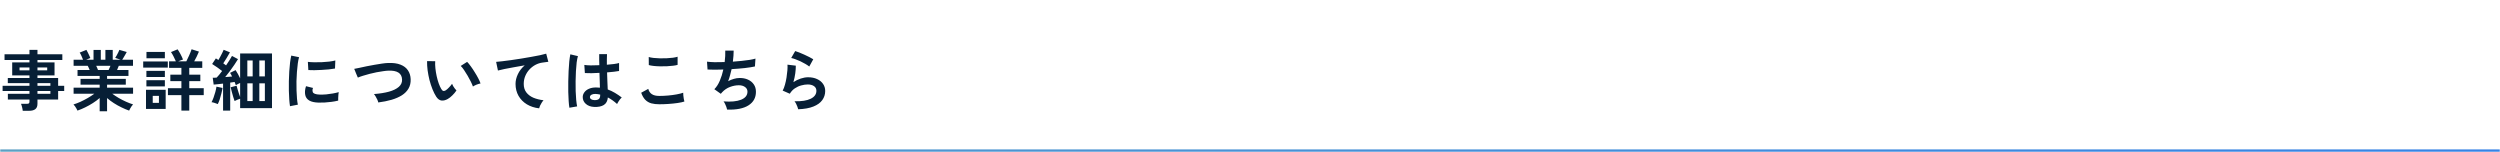 <svg width="1200" height="73" viewBox="0 0 1200 73" fill="none" xmlns="http://www.w3.org/2000/svg">
<mask id="path-1-inside-1_486_30744" fill="white">
<path d="M0 0.75H1200V72.75H0V0.75Z"/>
</mask>
<path d="M1200 71.75H0V73.75H1200V71.75Z" fill="url(#paint0_linear_486_30744)" mask="url(#path-1-inside-1_486_30744)"/>
<path d="M10.912 53.182C10.869 52.649 10.763 52.062 10.592 51.422C10.443 50.782 10.272 50.249 10.08 49.822H12.896C13.344 49.822 13.664 49.758 13.856 49.63C14.048 49.481 14.144 49.193 14.144 48.766V47.774H3.776V45.022H14.144V43.678H1.248V41.182H14.144V39.902H3.744V37.438H14.144V36.19H5.856V29.95H14.144V28.798H2.176V26.046H14.144V23.934H17.984V26.046H29.92V28.798H17.984V29.95H26.176V36.19H17.984V37.438H27.904V41.182H30.816V43.678H27.904V47.774H17.984V49.822C17.984 50.995 17.643 51.849 16.96 52.382C16.299 52.915 15.285 53.182 13.92 53.182H10.912ZM17.984 45.022H24.192V43.678H17.984V45.022ZM17.984 41.182H24.192V39.902H17.984V41.182ZM9.376 33.758H14.144V32.382H9.376V33.758ZM17.984 33.758H22.656V32.382H17.984V33.758ZM47.84 53.406V47.038C46.88 47.891 45.792 48.702 44.576 49.47C43.381 50.238 42.144 50.931 40.864 51.55C39.605 52.169 38.379 52.681 37.184 53.086C37.077 52.83 36.917 52.51 36.704 52.126C36.491 51.763 36.256 51.39 36 51.006C35.744 50.643 35.499 50.355 35.264 50.142C36.309 49.822 37.429 49.395 38.624 48.862C39.819 48.307 40.992 47.699 42.144 47.038C43.317 46.355 44.363 45.673 45.28 44.99H35.328V42.078H47.84V40.638H38.656V37.854H47.84V36.446H37.216V33.598H43.04C42.891 33.235 42.741 32.883 42.592 32.542C42.443 32.179 42.283 31.859 42.112 31.582H35.328V28.67H39.872C39.659 28.115 39.403 27.507 39.104 26.846C38.827 26.185 38.539 25.651 38.24 25.246L41.472 23.934C41.685 24.254 41.909 24.67 42.144 25.182C42.4 25.673 42.635 26.163 42.848 26.654C43.061 27.123 43.232 27.518 43.36 27.838L41.344 28.67H44.896V23.966H48.384V28.67H50.592V23.966H54.112V28.67H57.888L55.296 27.774C55.509 27.475 55.744 27.091 56 26.622C56.277 26.131 56.533 25.641 56.768 25.15C57.024 24.638 57.205 24.233 57.312 23.934L60.832 24.958C60.64 25.321 60.405 25.747 60.128 26.238C59.851 26.729 59.573 27.198 59.296 27.646C59.04 28.073 58.827 28.414 58.656 28.67H63.84V31.582H57.024C56.747 32.307 56.469 32.979 56.192 33.598H61.664V36.446H51.392V37.854H60.384V40.638H51.392V42.078H63.872V44.99H53.888C54.805 45.673 55.84 46.355 56.992 47.038C58.144 47.699 59.317 48.297 60.512 48.83C61.707 49.363 62.827 49.79 63.872 50.11C63.659 50.323 63.424 50.611 63.168 50.974C62.912 51.358 62.677 51.742 62.464 52.126C62.251 52.51 62.091 52.83 61.984 53.086C60.811 52.681 59.595 52.169 58.336 51.55C57.077 50.953 55.851 50.27 54.656 49.502C53.461 48.734 52.373 47.923 51.392 47.07V53.406H47.84ZM47.04 33.598H52.128C52.277 33.299 52.427 32.979 52.576 32.638C52.725 32.275 52.875 31.923 53.024 31.582H46.176C46.347 31.923 46.507 32.275 46.656 32.638C46.805 33.001 46.933 33.321 47.04 33.598ZM87.072 53.086V45.662H80.608V42.334H87.072V38.942H81.76V35.838H87.072V32.574H81.152V29.438H84.416C84.139 28.755 83.787 28.009 83.36 27.198C82.955 26.387 82.528 25.651 82.08 24.99L85.248 23.678C85.675 24.275 86.133 25.033 86.624 25.95C87.115 26.867 87.52 27.742 87.84 28.574C87.541 28.681 87.179 28.809 86.752 28.958C86.347 29.107 85.941 29.267 85.536 29.438H89.44C89.867 28.649 90.315 27.71 90.784 26.622C91.275 25.534 91.669 24.542 91.968 23.646L95.488 24.766C95.189 25.513 94.837 26.302 94.432 27.134C94.027 27.966 93.621 28.734 93.216 29.438H97.088V32.574H90.848V35.838H96.16V38.942H90.848V42.334H97.792V45.662H90.848V53.086H87.072ZM70.08 52.286V43.102H79.52V52.286H70.08ZM68.736 32.446V29.502H80.544V32.446H68.736ZM70.304 27.966V24.926H79.136V27.966H70.304ZM70.272 41.47V38.494H79.136V41.47H70.272ZM70.272 36.958V34.014H79.136V36.958H70.272ZM73.312 49.374H76.288V46.014H73.312V49.374ZM107.072 53.086V40.126C106.219 40.211 105.397 40.307 104.608 40.414C103.84 40.499 103.157 40.563 102.56 40.606L102.112 37.31C102.368 37.31 102.656 37.31 102.976 37.31C103.317 37.289 103.659 37.267 104 37.246C104.768 36.457 105.643 35.401 106.624 34.078C105.92 33.523 105.141 32.947 104.288 32.35C103.435 31.731 102.613 31.187 101.824 30.718L103.616 28.03C103.808 28.137 104 28.254 104.192 28.382C104.405 28.51 104.619 28.649 104.832 28.798C105.131 28.307 105.44 27.763 105.76 27.166C106.101 26.547 106.411 25.95 106.688 25.374C106.987 24.777 107.211 24.286 107.36 23.902L110.368 25.118C109.899 25.971 109.376 26.878 108.8 27.838C108.224 28.798 107.68 29.651 107.168 30.398C107.424 30.569 107.659 30.739 107.872 30.91C108.107 31.081 108.32 31.241 108.512 31.39C109.131 30.515 109.685 29.673 110.176 28.862C110.688 28.051 111.083 27.379 111.36 26.846L114.24 28.382C113.792 29.15 113.216 30.046 112.512 31.07C111.829 32.073 111.104 33.097 110.336 34.142C109.568 35.166 108.821 36.115 108.096 36.99C108.672 36.947 109.237 36.905 109.792 36.862C110.368 36.819 110.901 36.777 111.392 36.734C111.243 36.393 111.083 36.073 110.912 35.774C110.763 35.475 110.603 35.209 110.432 34.974L113.088 33.662C113.451 34.195 113.824 34.814 114.208 35.518C114.592 36.222 114.944 36.915 115.264 37.598V25.662H130.56V51.902H115.264V47.39C114.816 47.518 114.347 47.689 113.856 47.902C113.387 48.094 112.971 48.297 112.608 48.51C112.437 48.041 112.224 47.401 111.968 46.59C111.733 45.779 111.499 44.947 111.264 44.094C111.029 43.219 110.848 42.483 110.72 41.886L113.568 41.15C113.675 41.598 113.824 42.142 114.016 42.782C114.208 43.422 114.411 44.083 114.624 44.766C114.859 45.427 115.072 46.025 115.264 46.558V39.806C114.923 39.955 114.56 40.137 114.176 40.35C113.792 40.542 113.461 40.723 113.184 40.894C113.12 40.659 113.035 40.414 112.928 40.158C112.821 39.881 112.715 39.603 112.608 39.326C112.288 39.369 111.947 39.422 111.584 39.486C111.243 39.529 110.88 39.582 110.496 39.646V53.086H107.072ZM104.544 49.95C104.139 49.779 103.637 49.598 103.04 49.406C102.464 49.214 101.963 49.097 101.536 49.054C101.856 48.478 102.176 47.753 102.496 46.878C102.816 46.003 103.104 45.097 103.36 44.158C103.616 43.219 103.797 42.366 103.904 41.598L106.816 42.206C106.709 42.974 106.528 43.849 106.272 44.83C106.037 45.811 105.771 46.761 105.472 47.678C105.173 48.574 104.864 49.331 104.544 49.95ZM124.48 48.51H127.136V39.998H124.48V48.51ZM118.72 48.51H121.28V39.998H118.72V48.51ZM124.48 36.67H127.136V29.022H124.48V36.67ZM118.72 36.67H121.28V29.022H118.72V36.67ZM139.2 50.974C139.051 50.099 138.933 49.033 138.848 47.774C138.763 46.494 138.699 45.107 138.656 43.614C138.635 42.099 138.635 40.542 138.656 38.942C138.699 37.342 138.763 35.785 138.848 34.27C138.955 32.734 139.083 31.315 139.232 30.014C139.403 28.713 139.595 27.603 139.808 26.686L143.552 27.454C143.317 28.222 143.115 29.225 142.944 30.462C142.773 31.678 142.635 33.022 142.528 34.494C142.421 35.945 142.347 37.438 142.304 38.974C142.283 40.51 142.293 42.003 142.336 43.454C142.379 44.905 142.453 46.217 142.56 47.39C142.667 48.563 142.805 49.513 142.976 50.238L139.2 50.974ZM152.8 49.246C149.109 49.139 147.019 47.934 146.528 45.63C146.4 45.054 146.357 44.414 146.4 43.71C146.443 43.006 146.603 42.227 146.88 41.374L150.24 42.206C150.091 42.611 150.005 42.974 149.984 43.294C149.984 43.614 150.027 43.902 150.112 44.158C150.389 44.926 151.52 45.342 153.504 45.406C154.464 45.427 155.488 45.395 156.576 45.31C157.685 45.203 158.763 45.054 159.808 44.862C160.875 44.67 161.803 44.457 162.592 44.222C162.549 44.521 162.496 44.926 162.432 45.438C162.389 45.95 162.357 46.473 162.336 47.006C162.315 47.518 162.315 47.945 162.336 48.286C161.333 48.542 160.256 48.745 159.104 48.894C157.973 49.043 156.853 49.15 155.744 49.214C154.656 49.257 153.675 49.267 152.8 49.246ZM148 33.63L147.776 29.694C148.587 29.801 149.579 29.865 150.752 29.886C151.925 29.907 153.141 29.897 154.4 29.854C155.68 29.79 156.896 29.694 158.048 29.566C159.221 29.417 160.192 29.235 160.96 29.022L160.8 32.894C159.947 33.043 158.955 33.182 157.824 33.31C156.693 33.417 155.52 33.502 154.304 33.566C153.109 33.63 151.957 33.673 150.848 33.694C149.76 33.694 148.811 33.673 148 33.63ZM181.568 49.182C181.504 48.798 181.355 48.35 181.12 47.838C180.885 47.326 180.619 46.825 180.32 46.334C180.043 45.843 179.765 45.449 179.488 45.15C182.283 44.937 184.693 44.553 186.72 43.998C188.768 43.422 190.336 42.654 191.424 41.694C192.533 40.734 193.056 39.55 192.992 38.142C192.864 35.134 190.645 33.726 186.336 33.918C185.675 33.939 184.864 34.025 183.904 34.174C182.944 34.302 181.899 34.473 180.768 34.686C179.659 34.899 178.539 35.155 177.408 35.454C176.299 35.731 175.253 36.03 174.272 36.35C173.291 36.649 172.459 36.947 171.776 37.246C171.776 37.225 171.68 37.011 171.488 36.606C171.317 36.179 171.115 35.699 170.88 35.166C170.667 34.611 170.475 34.131 170.304 33.726C170.133 33.299 170.037 33.075 170.016 33.054C170.677 32.926 171.531 32.755 172.576 32.542C173.621 32.307 174.763 32.062 176 31.806C177.259 31.55 178.517 31.315 179.776 31.102C181.035 30.867 182.219 30.675 183.328 30.526C184.459 30.355 185.419 30.259 186.208 30.238C188.661 30.131 190.677 30.398 192.256 31.038C193.835 31.657 195.019 32.563 195.808 33.758C196.619 34.953 197.056 36.361 197.12 37.982C197.184 39.71 196.843 41.214 196.096 42.494C195.371 43.753 194.315 44.83 192.928 45.726C191.541 46.601 189.877 47.326 187.936 47.902C186.016 48.457 183.893 48.883 181.568 49.182ZM214.912 47.518C213.845 48.115 212.843 48.361 211.904 48.254C210.965 48.126 210.133 47.518 209.408 46.43C208.747 45.406 208.139 44.201 207.584 42.814C207.029 41.427 206.549 39.955 206.144 38.398C205.76 36.841 205.461 35.283 205.248 33.726C205.056 32.169 204.971 30.707 204.992 29.342L208.896 29.374C208.832 30.419 208.864 31.561 208.992 32.798C209.12 34.035 209.323 35.283 209.6 36.542C209.877 37.801 210.208 38.974 210.592 40.062C210.976 41.129 211.392 42.025 211.84 42.75C212.139 43.262 212.459 43.561 212.8 43.646C213.163 43.71 213.547 43.614 213.952 43.358C214.464 43.017 214.997 42.547 215.552 41.95C216.128 41.353 216.608 40.777 216.992 40.222C217.099 40.542 217.269 40.905 217.504 41.31C217.76 41.715 218.027 42.11 218.304 42.494C218.603 42.878 218.869 43.187 219.104 43.422C218.528 44.275 217.867 45.065 217.12 45.79C216.395 46.515 215.659 47.091 214.912 47.518ZM227.008 41.534C226.795 40.915 226.464 40.147 226.016 39.23C225.568 38.313 225.056 37.363 224.48 36.382C223.904 35.379 223.328 34.462 222.752 33.63C222.176 32.777 221.643 32.115 221.152 31.646L224.224 29.694C224.757 30.227 225.344 30.942 225.984 31.838C226.645 32.734 227.285 33.694 227.904 34.718C228.544 35.721 229.109 36.702 229.6 37.662C230.091 38.601 230.443 39.401 230.656 40.062C229.995 40.19 229.323 40.393 228.64 40.67C227.979 40.947 227.435 41.235 227.008 41.534ZM258.784 51.998C256.565 51.742 254.603 51.102 252.896 50.078C251.189 49.033 249.856 47.678 248.896 46.014C247.936 44.329 247.456 42.419 247.456 40.286C247.456 38.75 247.829 37.193 248.576 35.614C249.323 34.014 250.421 32.595 251.872 31.358C250.165 31.635 248.469 31.934 246.784 32.254C245.099 32.553 243.563 32.841 242.176 33.118C240.811 33.395 239.755 33.641 239.008 33.854L238.144 29.694C238.848 29.651 239.819 29.555 241.056 29.406C242.315 29.257 243.723 29.075 245.28 28.862C246.859 28.627 248.48 28.382 250.144 28.126C251.829 27.849 253.451 27.571 255.008 27.294C256.587 27.017 257.995 26.75 259.232 26.494C260.491 26.217 261.472 25.971 262.176 25.758L263.2 29.662C262.88 29.683 262.475 29.737 261.984 29.822C261.515 29.886 260.971 29.961 260.352 30.046C259.2 30.195 258.08 30.558 256.992 31.134C255.925 31.71 254.965 32.457 254.112 33.374C253.28 34.27 252.619 35.305 252.128 36.478C251.637 37.651 251.392 38.921 251.392 40.286C251.392 41.907 251.808 43.262 252.64 44.35C253.472 45.438 254.603 46.291 256.032 46.91C257.483 47.507 259.104 47.913 260.896 48.126C260.576 48.467 260.267 48.883 259.968 49.374C259.669 49.843 259.413 50.313 259.2 50.782C258.987 51.273 258.848 51.678 258.784 51.998ZM285.184 51.326C283.52 51.241 282.187 50.75 281.184 49.854C280.181 48.958 279.691 47.849 279.712 46.526C279.733 45.715 280 44.969 280.512 44.286C281.024 43.582 281.749 43.027 282.688 42.622C283.627 42.195 284.747 41.982 286.048 41.982C286.731 41.982 287.371 42.014 287.968 42.078C287.947 41.139 287.915 40.073 287.872 38.878C287.829 37.683 287.787 36.382 287.744 34.974C286.421 35.059 285.141 35.113 283.904 35.134C282.667 35.134 281.611 35.113 280.736 35.07L280.48 31.166C281.269 31.294 282.304 31.369 283.584 31.39C284.885 31.39 286.251 31.358 287.68 31.294C287.659 30.441 287.637 29.577 287.616 28.702C287.616 27.806 287.616 26.899 287.616 25.982H291.36C291.339 26.793 291.317 27.625 291.296 28.478C291.296 29.331 291.296 30.195 291.296 31.07C292.576 30.963 293.739 30.846 294.784 30.718C295.829 30.569 296.619 30.409 297.152 30.238V34.078C296.555 34.206 295.744 34.323 294.72 34.43C293.696 34.537 292.587 34.643 291.392 34.75C291.435 36.307 291.488 37.801 291.552 39.23C291.616 40.638 291.669 41.875 291.712 42.942C292.907 43.369 294.059 43.913 295.168 44.574C296.277 45.235 297.365 45.971 298.432 46.782C298.197 46.974 297.92 47.273 297.6 47.678C297.301 48.062 297.024 48.467 296.768 48.894C296.512 49.299 296.32 49.641 296.192 49.918C294.763 48.617 293.291 47.571 291.776 46.782C291.627 48.467 290.976 49.673 289.824 50.398C288.693 51.102 287.147 51.411 285.184 51.326ZM273.312 51.71C273.163 50.878 273.045 49.811 272.96 48.51C272.875 47.187 272.811 45.726 272.768 44.126C272.747 42.505 272.747 40.841 272.768 39.134C272.789 37.406 272.843 35.721 272.928 34.078C273.013 32.435 273.12 30.921 273.248 29.534C273.397 28.147 273.568 26.995 273.76 26.078L277.408 26.942C277.173 27.689 276.971 28.691 276.8 29.95C276.651 31.209 276.533 32.617 276.448 34.174C276.363 35.71 276.309 37.299 276.288 38.942C276.267 40.585 276.277 42.185 276.32 43.742C276.384 45.278 276.469 46.686 276.576 47.966C276.704 49.246 276.853 50.281 277.024 51.07L273.312 51.71ZM285.472 48.062C286.347 48.062 286.997 47.891 287.424 47.55C287.872 47.187 288.096 46.547 288.096 45.63V45.406C287.371 45.235 286.613 45.129 285.824 45.086C285.035 45.065 284.395 45.193 283.904 45.47C283.435 45.747 283.189 46.11 283.168 46.558C283.147 47.006 283.349 47.369 283.776 47.646C284.203 47.923 284.768 48.062 285.472 48.062ZM316.448 50.046C315.019 50.046 313.739 49.897 312.608 49.598C311.499 49.278 310.539 48.713 309.728 47.902C308.939 47.091 308.288 45.961 307.776 44.51L311.168 42.654C311.445 43.763 312.011 44.606 312.864 45.182C313.717 45.758 314.912 46.046 316.448 46.046C317.813 46.046 319.221 45.982 320.672 45.854C322.123 45.726 323.488 45.545 324.768 45.31C326.048 45.075 327.104 44.809 327.936 44.51C327.936 44.851 327.957 45.299 328 45.854C328.064 46.409 328.139 46.953 328.224 47.486C328.331 48.019 328.427 48.435 328.512 48.734C327.659 49.011 326.571 49.246 325.248 49.438C323.925 49.63 322.496 49.779 320.96 49.886C319.445 49.993 317.941 50.046 316.448 50.046ZM311.424 31.23L311.392 27.358C312.011 27.55 312.779 27.699 313.696 27.806C314.635 27.913 315.637 27.977 316.704 27.998C317.792 28.019 318.88 28.009 319.968 27.966C321.056 27.902 322.059 27.817 322.976 27.71C323.893 27.582 324.651 27.422 325.248 27.23V31.134C324.715 31.305 323.989 31.443 323.072 31.55C322.155 31.657 321.152 31.742 320.064 31.806C318.976 31.849 317.877 31.859 316.768 31.838C315.659 31.817 314.635 31.753 313.696 31.646C312.757 31.539 312 31.401 311.424 31.23ZM349.024 52.606C348.96 52.243 348.832 51.806 348.64 51.294C348.469 50.803 348.267 50.323 348.032 49.854C347.797 49.363 347.552 48.969 347.296 48.67C350.859 48.947 353.664 48.681 355.712 47.87C357.76 47.038 358.784 45.747 358.784 43.998C358.784 43.059 358.389 42.313 357.6 41.758C356.832 41.203 355.851 40.926 354.656 40.926C353.269 40.926 351.861 41.193 350.432 41.726C349.003 42.238 347.712 43.113 346.56 44.35C346.475 44.457 346.379 44.574 346.272 44.702C346.187 44.809 346.091 44.915 345.984 45.022L342.88 42.814C343.904 41.811 344.779 40.457 345.504 38.75C346.229 37.043 346.795 35.251 347.2 33.374C344.235 33.481 341.707 33.481 339.616 33.374L339.36 29.598C340.299 29.726 341.515 29.811 343.008 29.854C344.501 29.875 346.112 29.854 347.84 29.79C348.096 27.763 348.192 25.929 348.128 24.286H352.16C352.16 25.843 352.032 27.614 351.776 29.598C353.269 29.491 354.709 29.363 356.096 29.214C357.483 29.065 358.741 28.905 359.872 28.734C361.003 28.542 361.92 28.339 362.624 28.126L362.368 31.902C361.109 32.179 359.477 32.435 357.472 32.67C355.467 32.883 353.365 33.054 351.168 33.182C350.955 34.163 350.709 35.145 350.432 36.126C350.176 37.107 349.867 38.057 349.504 38.974C350.443 38.483 351.36 38.11 352.256 37.854C353.173 37.577 354.08 37.438 354.976 37.438C356.491 37.417 357.835 37.673 359.008 38.206C360.203 38.739 361.141 39.507 361.824 40.51C362.507 41.491 362.848 42.675 362.848 44.062C362.848 46.878 361.664 49.043 359.296 50.558C356.928 52.073 353.504 52.755 349.024 52.606ZM383.136 52.446C383.072 52.126 382.944 51.721 382.752 51.23C382.581 50.739 382.368 50.249 382.112 49.758C381.856 49.267 381.6 48.883 381.344 48.606C384.757 48.691 387.36 48.286 389.152 47.39C390.965 46.494 391.872 45.225 391.872 43.582C391.872 42.622 391.488 41.875 390.72 41.342C389.952 40.809 388.949 40.542 387.712 40.542C386.752 40.542 385.728 40.691 384.64 40.99C383.552 41.267 382.517 41.737 381.536 42.398C380.576 43.038 379.765 43.902 379.104 44.99L375.68 43.486C376.107 42.739 376.469 41.811 376.768 40.702C377.088 39.571 377.344 38.398 377.536 37.182C377.728 35.966 377.867 34.814 377.952 33.726C378.037 32.638 378.048 31.742 377.984 31.038L381.984 31.518C382.005 32.563 381.92 33.801 381.728 35.23C381.536 36.638 381.237 38.035 380.832 39.422C381.963 38.675 383.147 38.099 384.384 37.694C385.621 37.289 386.784 37.086 387.872 37.086C389.536 37.086 390.976 37.374 392.192 37.95C393.429 38.505 394.389 39.283 395.072 40.286C395.755 41.267 396.096 42.398 396.096 43.678C396.096 45.299 395.627 46.761 394.688 48.062C393.771 49.342 392.352 50.366 390.432 51.134C388.533 51.902 386.101 52.339 383.136 52.446ZM388.448 31.934C387.915 31.507 387.275 31.081 386.528 30.654C385.803 30.227 385.035 29.822 384.224 29.438C383.413 29.054 382.613 28.723 381.824 28.446C381.056 28.147 380.373 27.945 379.776 27.838L381.696 24.51C382.251 24.659 382.912 24.894 383.68 25.214C384.448 25.513 385.248 25.854 386.08 26.238C386.933 26.622 387.733 27.006 388.48 27.39C389.248 27.774 389.877 28.126 390.368 28.446L388.448 31.934Z" fill="#071F36"/>
<defs>
<linearGradient id="paint0_linear_486_30744" x1="0" y1="36.75" x2="1200" y2="36.75" gradientUnits="userSpaceOnUse">
<stop stop-color="#378BB6"/>
<stop offset="1" stop-color="#0967E0"/>
</linearGradient>
</defs>
</svg>
